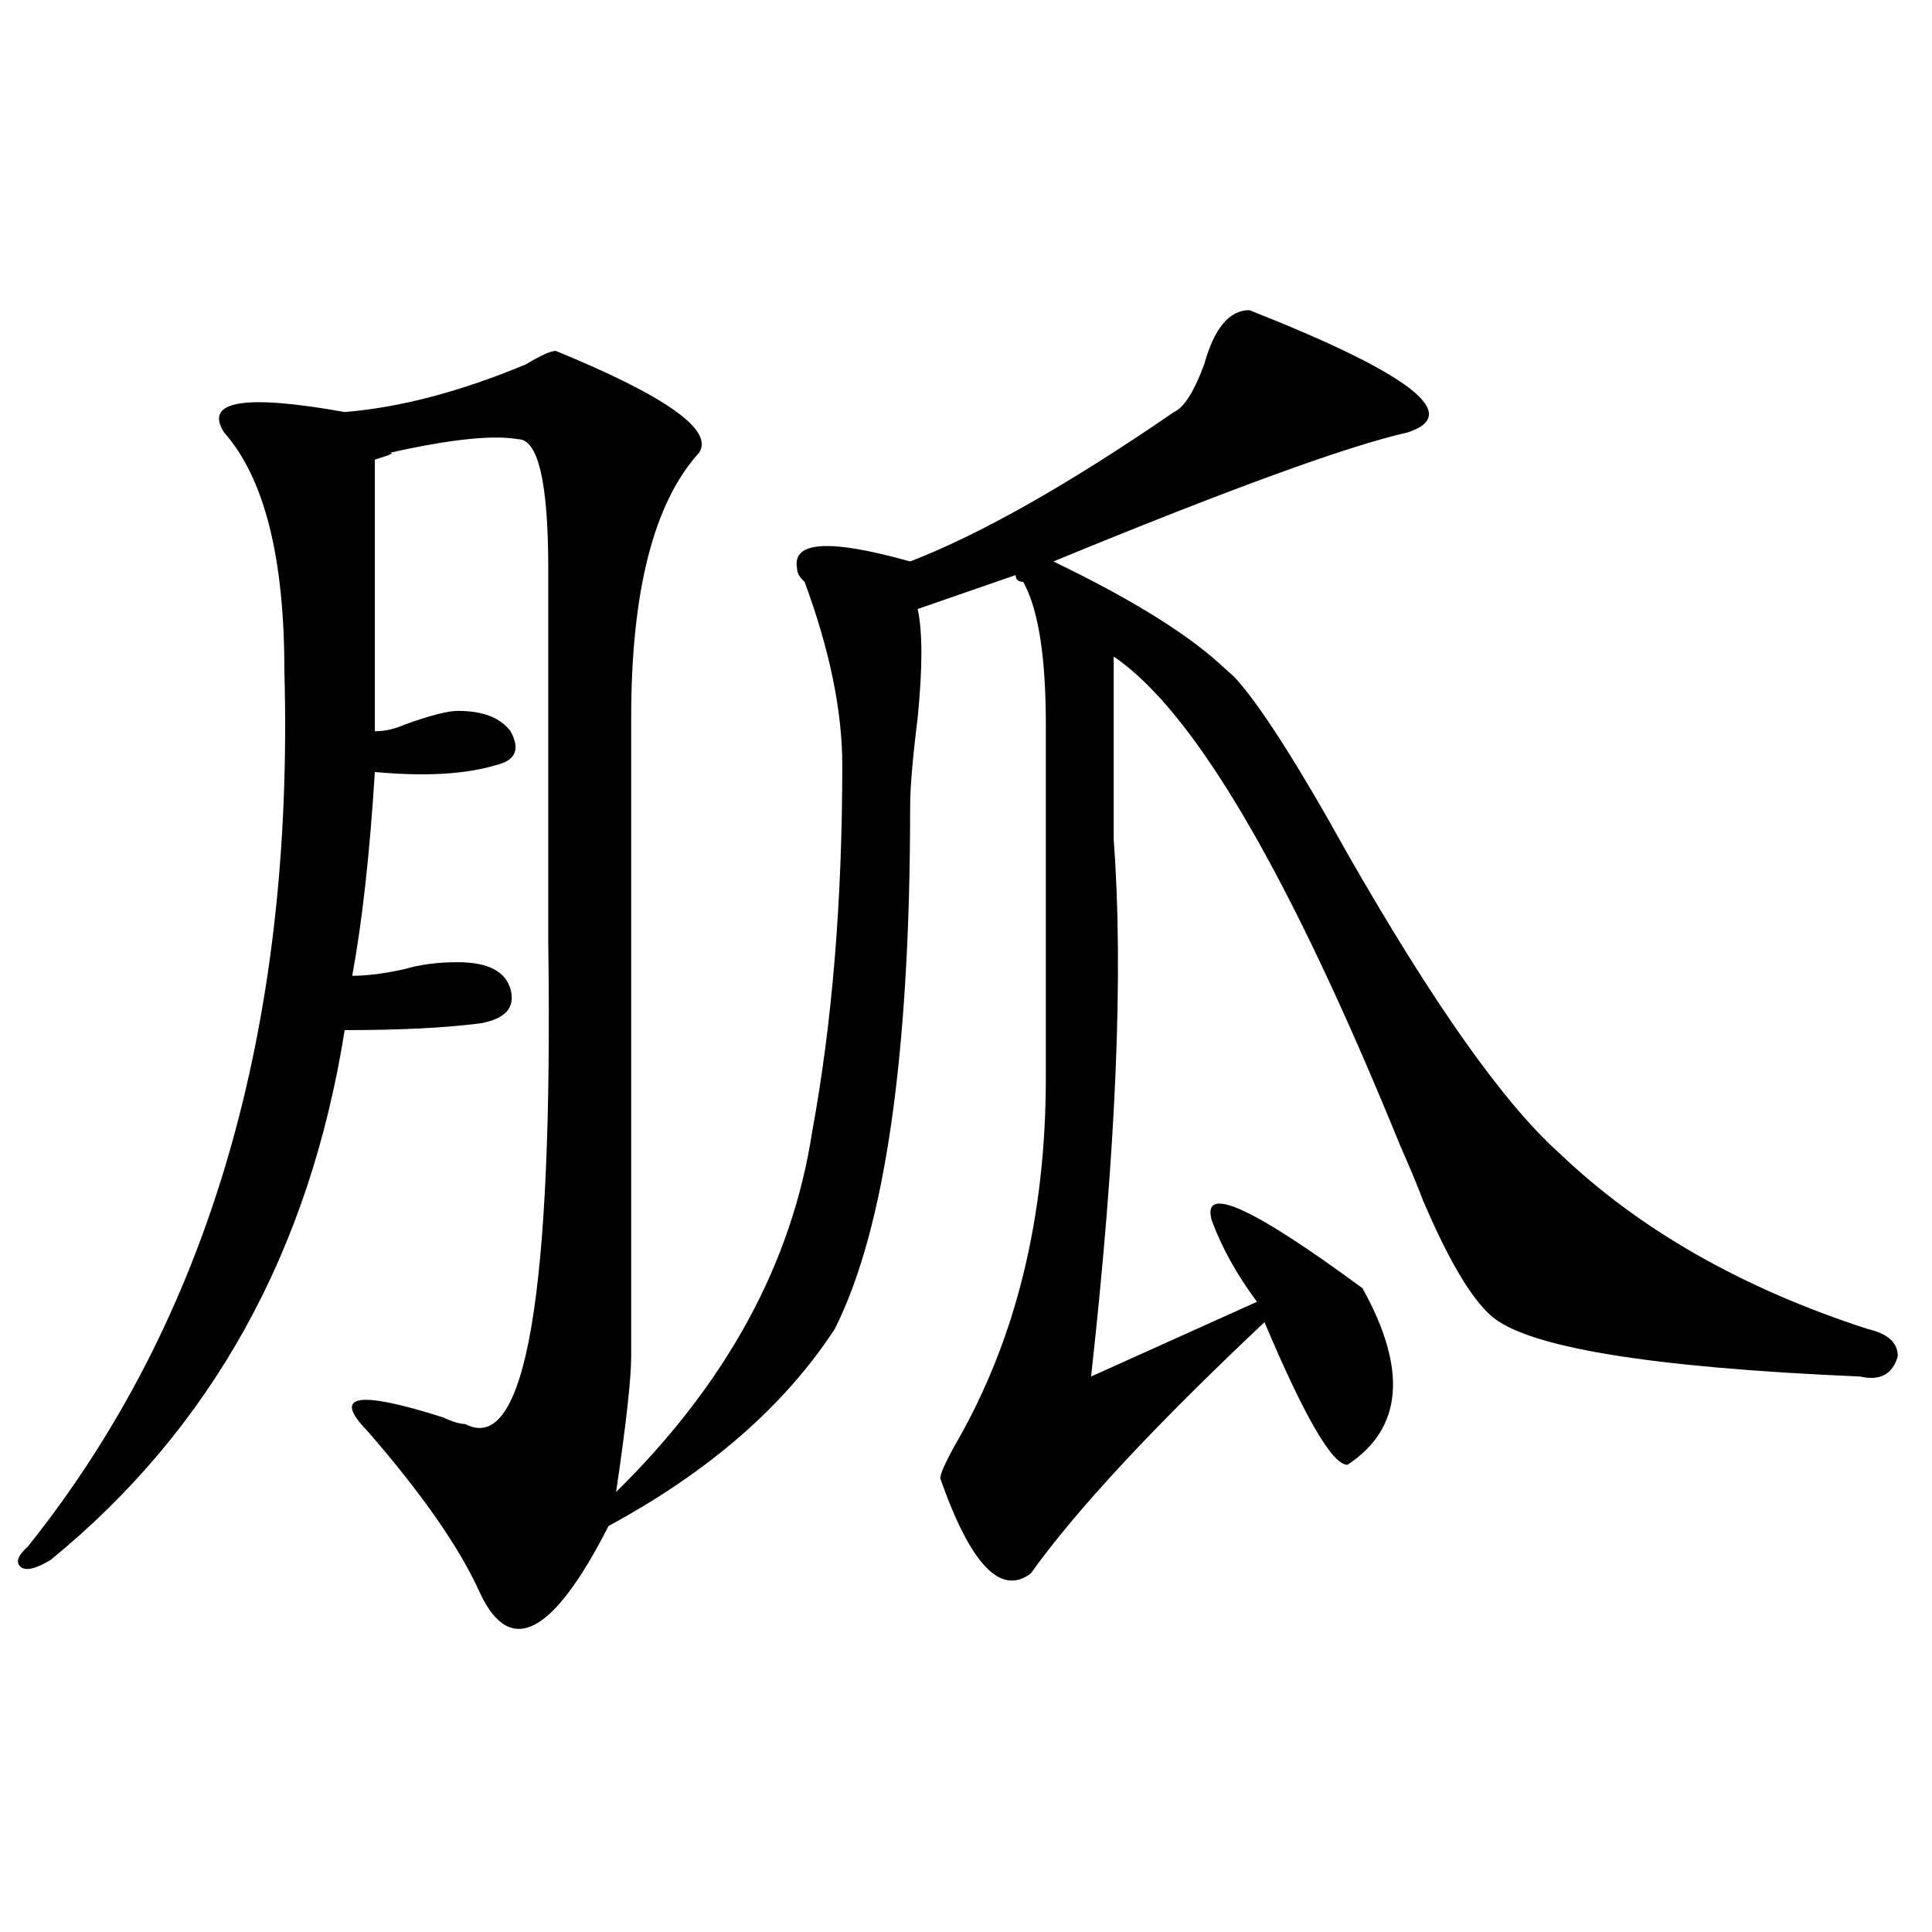 <?xml version="1.0" encoding="utf-8"?>
<!-- Generator: Adobe Illustrator 16.0.0, SVG Export Plug-In . SVG Version: 6.00 Build 0)  -->
<!DOCTYPE svg PUBLIC "-//W3C//DTD SVG 1.1//EN" "http://www.w3.org/Graphics/SVG/1.1/DTD/svg11.dtd">
<svg version="1.1" id="图层_1" xmlns="http://www.w3.org/2000/svg" xmlns:xlink="http://www.w3.org/1999/xlink" x="0px" y="0px"
	 width="1000px" height="1000px" viewBox="0 0 1000 1000" enable-background="new 0 0 1000 1000" xml:space="preserve">
<path d="M646.691,160.531c83.229,32.849,110.546,53.943,81.949,63.281c-31.219,7.031-92.376,29.333-183.41,66.797
	c39.023,18.787,67.62,36.365,85.852,52.734c2.561,2.362,5.183,4.724,7.805,7.031c12.987,14.063,32.499,44.55,58.535,91.406
	c44.206,77.344,80.607,128.925,109.266,154.688c41.584,39.88,94.937,70.313,159.996,91.406c10.365,2.362,15.609,7.031,15.609,14.063
	c-2.622,9.393-9.146,12.909-19.512,10.547c-109.266-4.669-173.045-15.216-191.215-31.641c-10.427-9.338-22.134-29.279-35.121-59.766
	c-2.622-7.031-6.524-16.37-11.707-28.125c-57.255-140.625-106.705-225-148.289-253.125c0,25.818,0,57.458,0,94.922
	c5.183,68.005,1.28,160.565-11.707,277.734l85.852-38.672c-10.427-14.063-18.231-28.125-23.414-42.188
	c-5.244-18.732,20.792-7.031,78.047,35.156c23.414,42.188,20.792,72.675-7.805,91.406c-7.805,0-22.134-24.609-42.926-73.828
	c-57.255,53.943-97.559,97.284-120.973,130.078c-15.609,11.7-31.219-4.669-46.828-49.219c0-2.307,2.561-8.185,7.805-17.578
	c31.219-53.888,46.828-117.169,46.828-189.844V374.984c0-35.156-3.902-59.766-11.707-73.828c-2.622,0-3.902-1.154-3.902-3.516
	l-50.73,17.578c2.561,11.755,2.561,30.487,0,56.25c-2.622,21.094-3.902,36.365-3.902,45.703
	c0,128.925-13.049,219.177-39.023,270.703c-26.036,39.88-65.06,73.828-117.07,101.953c-28.657,56.25-50.73,67.95-66.34,35.156
	c-10.427-23.401-29.938-51.526-58.535-84.375c-18.231-18.732-5.243-21.094,39.023-7.031c5.183,2.362,9.085,3.516,11.707,3.516
	c31.219,16.425,45.487-66.797,42.926-249.609V294.125c0-44.495-5.243-66.797-15.609-66.797c-13.048-2.307-35.121,0-66.34,7.031
	c2.562,0,0,1.208-7.805,3.516c0,70.313,0,117.224,0,140.625c5.183,0,10.366-1.154,15.609-3.516
	c12.987-4.669,22.073-7.031,27.316-7.031c12.987,0,22.073,3.516,27.316,10.547c5.183,9.393,2.562,15.271-7.805,17.578
	c-15.609,4.724-36.462,5.878-62.438,3.516c-2.622,42.188-6.524,77.344-11.707,105.469c7.805,0,16.89-1.154,27.316-3.516
	c7.805-2.307,16.89-3.516,27.316-3.516c15.609,0,24.694,4.724,27.316,14.063c2.562,9.393-2.622,15.271-15.609,17.578
	c-18.231,2.362-41.646,3.516-70.242,3.516c-18.231,114.862-68.962,206.268-152.191,274.219c-7.805,4.724-13.048,5.878-15.609,3.516
	c-2.622-2.307-1.341-5.823,3.902-10.547c93.656-117.169,137.862-268.341,132.68-453.516c0-58.557-10.427-99.591-31.219-123.047
	c-10.427-16.37,10.366-19.885,62.438-10.547c28.597-2.307,59.815-10.547,93.656-24.609c7.805-4.669,12.987-7.031,15.609-7.031
	c57.193,23.456,81.949,41.034,74.145,52.734c-23.414,25.818-35.121,71.521-35.121,137.109v330.469
	c0,11.755-2.622,35.156-7.805,70.313c57.193-56.25,91.034-118.323,101.461-186.328c10.365-56.25,15.609-119.531,15.609-189.844
	c0-28.125-6.524-59.766-19.512-94.922c-2.622-2.307-3.902-4.669-3.902-7.031c-2.622-14.063,16.89-15.216,58.535-3.516
	c36.401-14.063,81.949-39.825,136.582-77.344c5.183-2.307,10.365-10.547,15.609-24.609
	C628.46,169.924,636.265,160.531,646.691,160.531z"/>
</svg>
